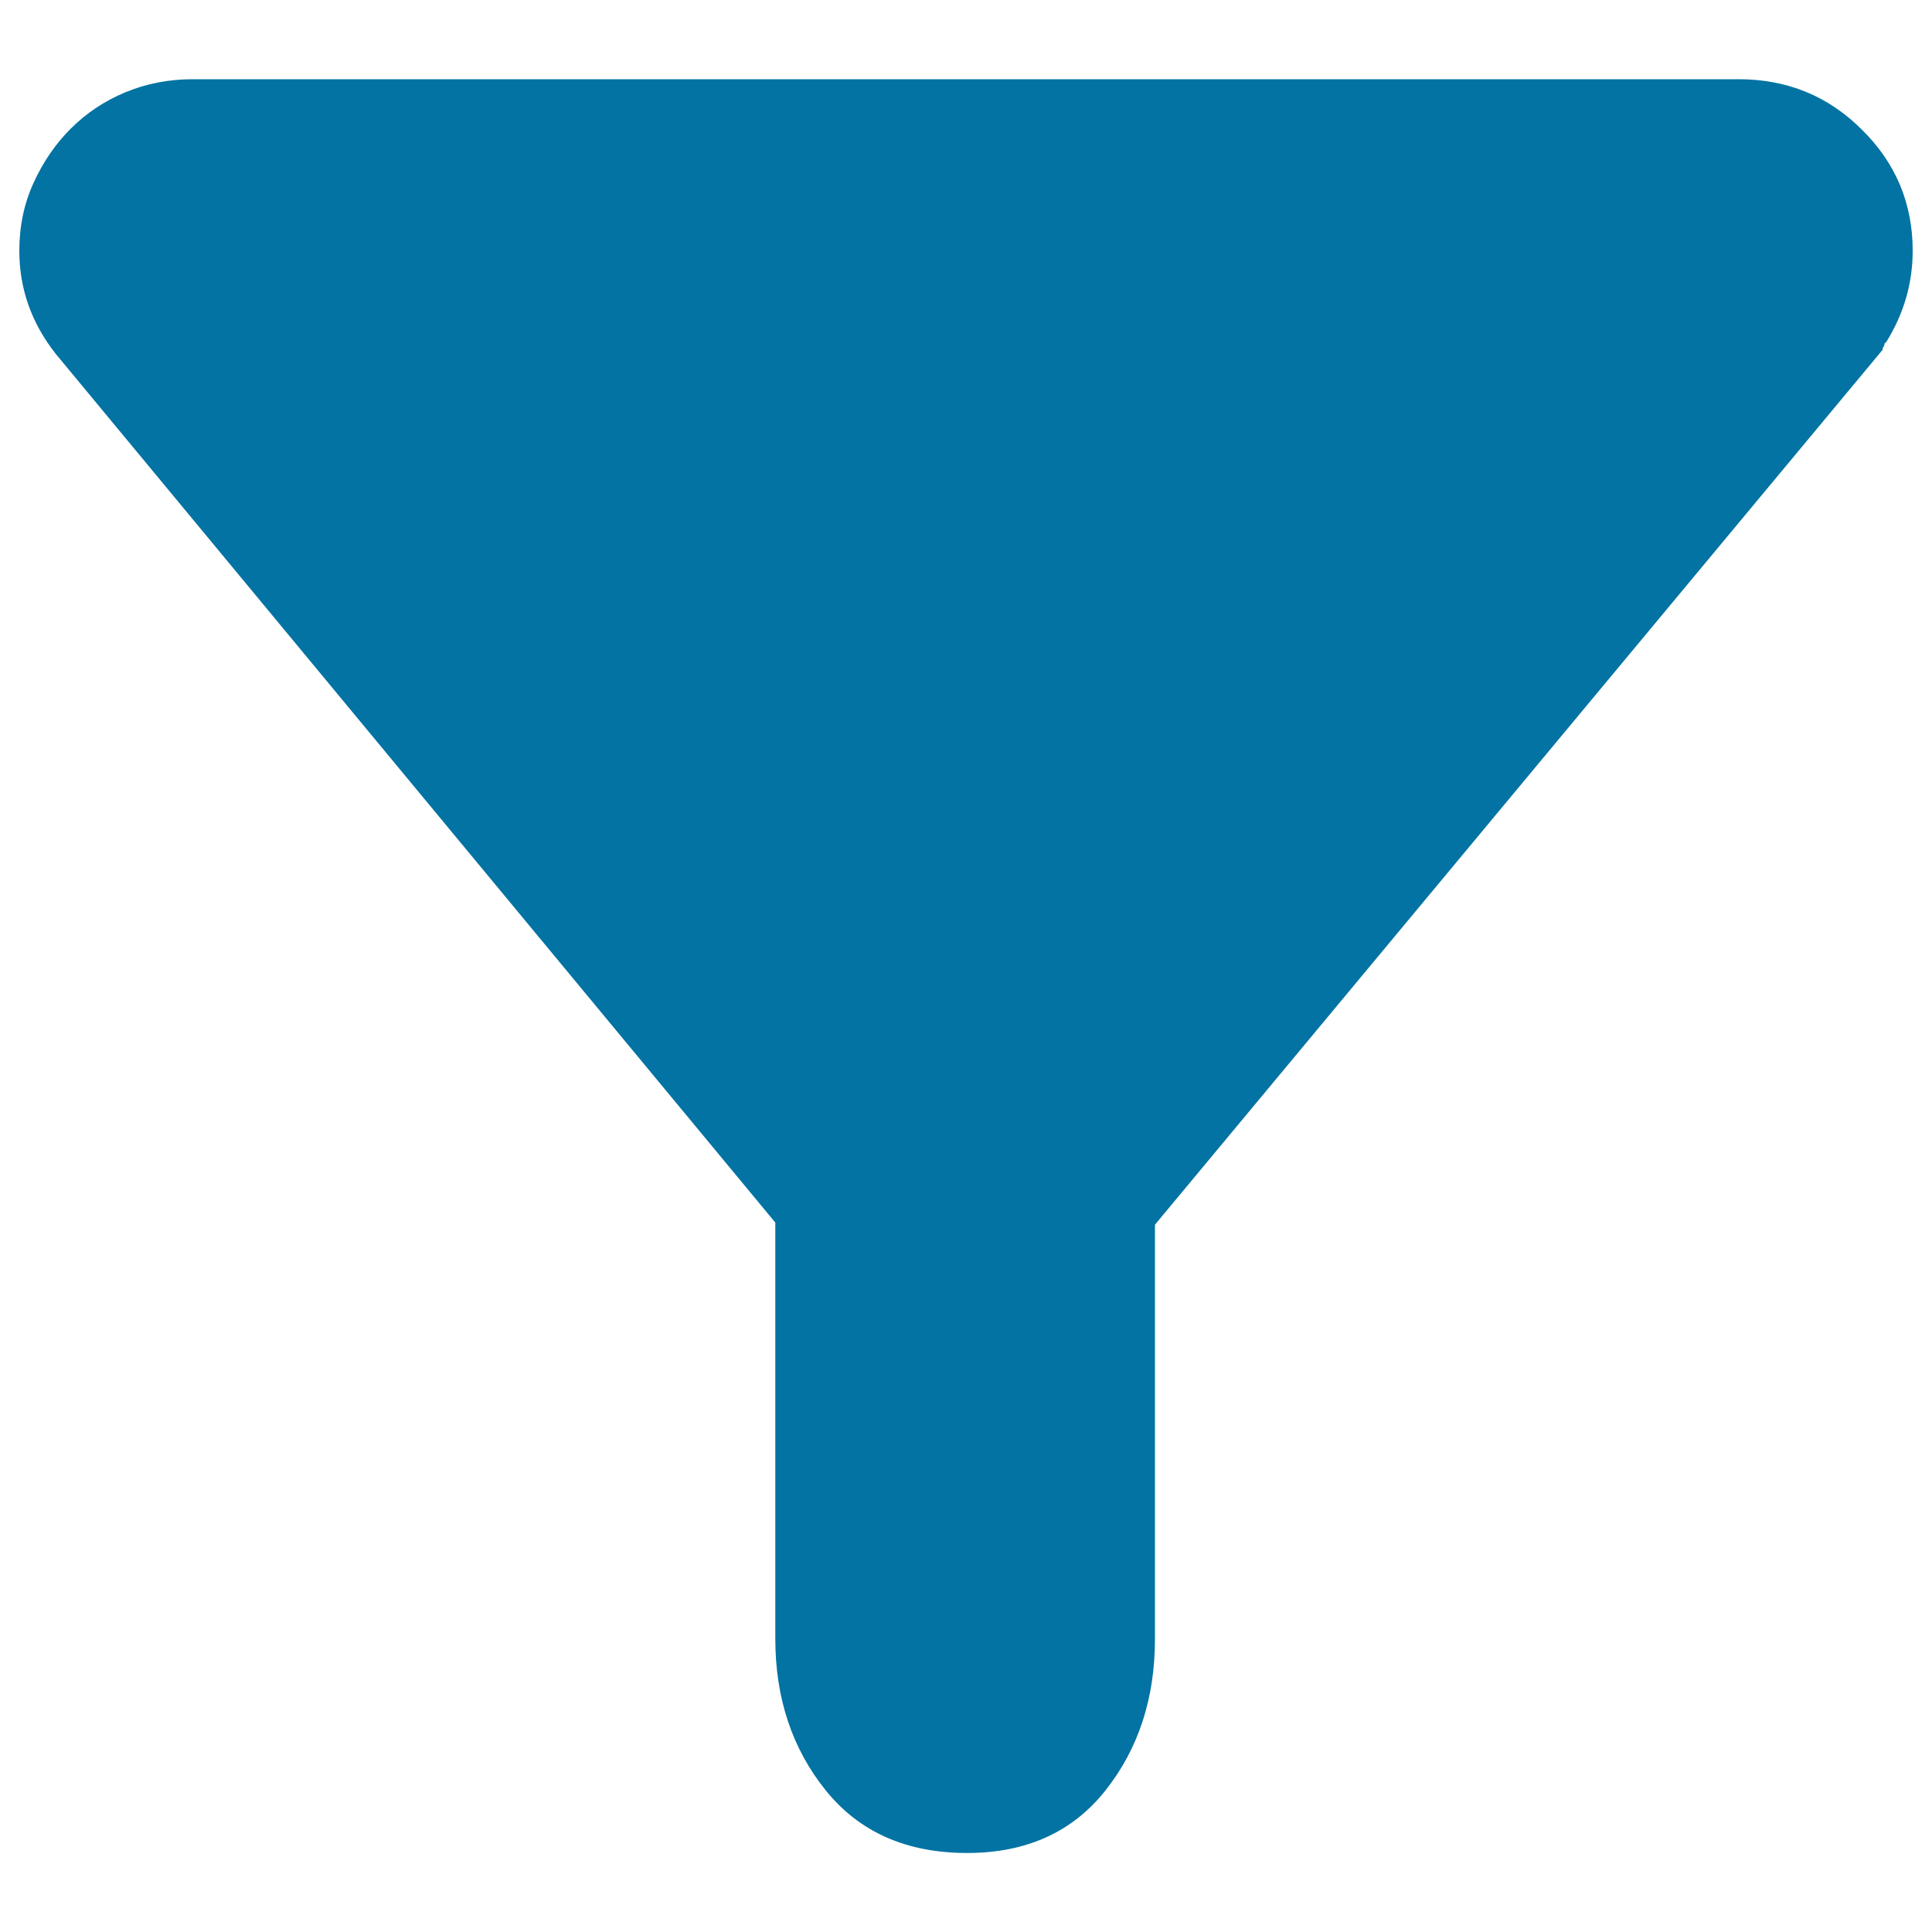 <svg xmlns="http://www.w3.org/2000/svg" viewBox="0 0 1000 1000" style="fill:#0273a2">
<title>Filter SVG icon</title>
<path d="M990,129.8c0,16.7-4.5,32.4-13.6,47.1l-1,1c0,0.7-0.2,1.2-0.5,1.6c-0.3,0.3-0.5,0.9-0.5,1.6L597.8,633.9v214.4c0,30.7-8.5,56.8-25.6,78.4s-41,32.4-71.6,32.4c-31.4,0-55.8-10.8-73.2-32.4s-26.1-47.8-26.1-78.4V632.8L28.8,183.1c-12.6-16-18.8-33.8-18.8-53.3c0-12.6,2.4-24.2,7.3-35c4.9-10.8,11.3-20.2,19.3-28.2c8-8,17.4-14.3,28.2-18.8c10.8-4.5,22.5-6.8,35-6.8h3.1h797c25.1,0,46.4,8.7,63.8,26.1C981.3,84.4,990,105.4,990,129.8L990,129.8z"/>
</svg>